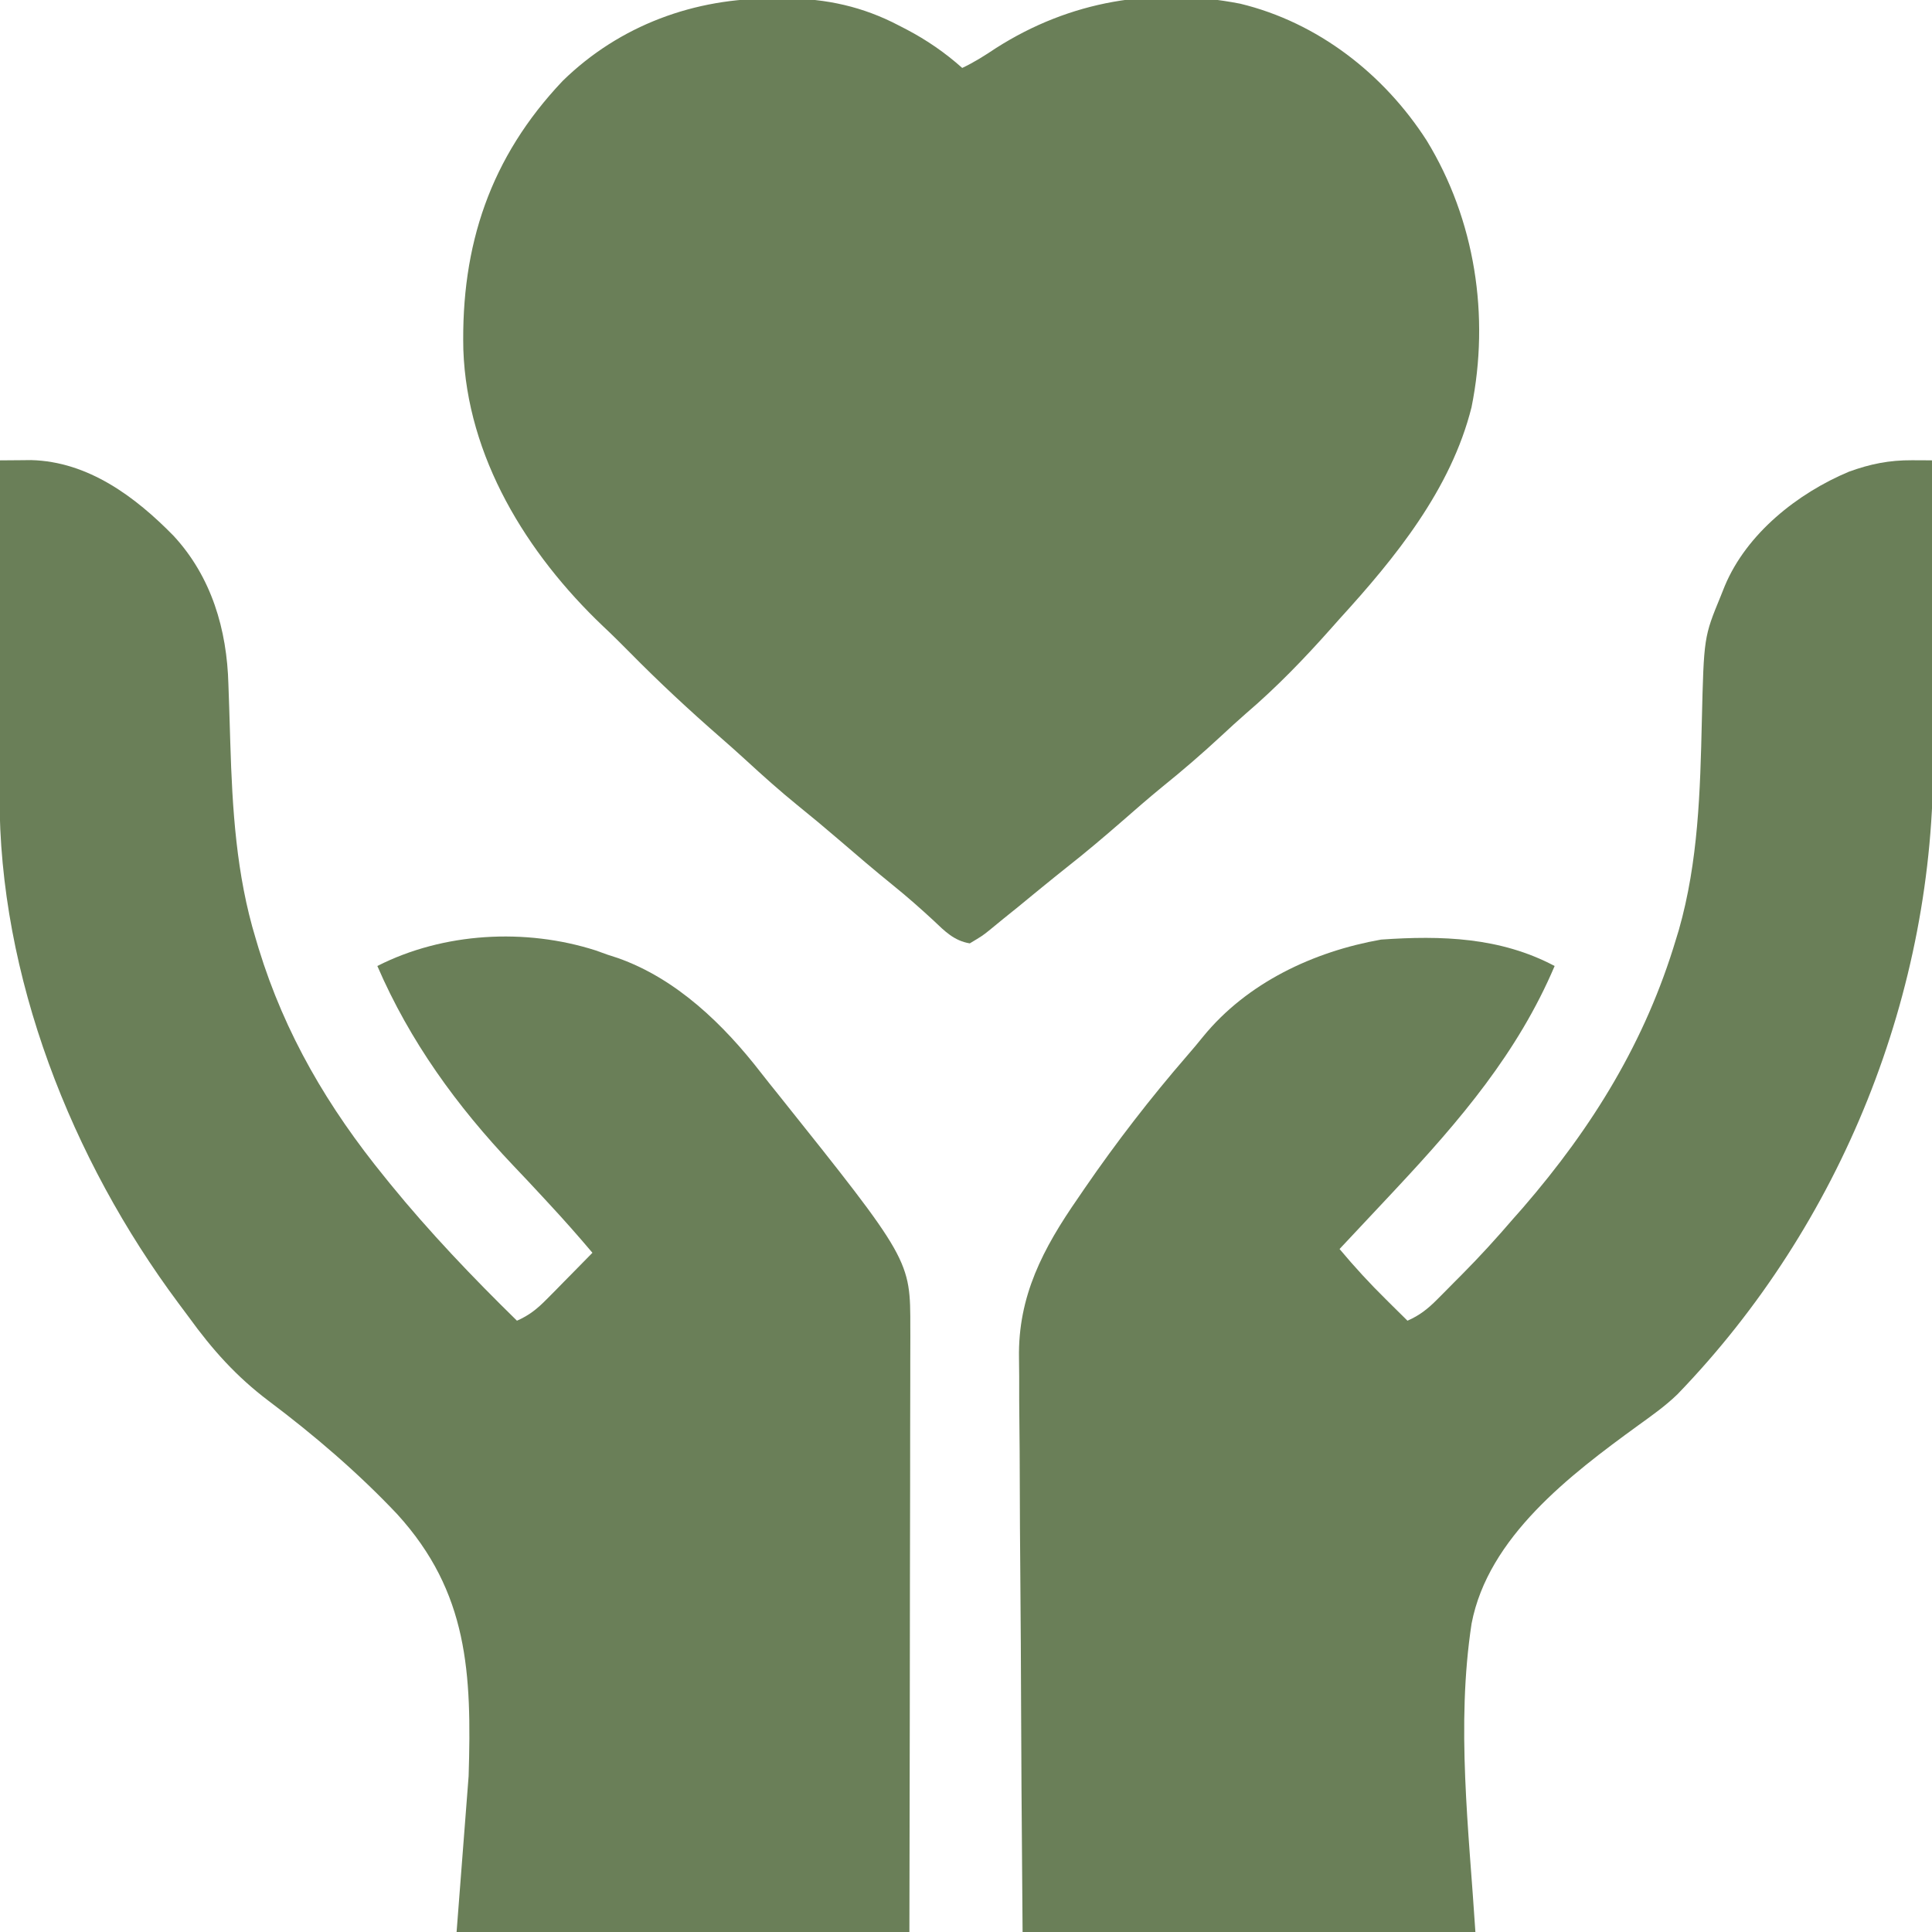 <?xml version="1.0" encoding="UTF-8"?> <svg xmlns="http://www.w3.org/2000/svg" version="1.1" width="512" height="512"><path d="M0 0 C1.09 -0.01 2.17 -0.02 3.29 -0.04 C14 0 23.69 2.14 33.19 7.12 C33.86 7.47 34.54 7.81 35.23 8.17 C40.62 11 45.44 14.32 50 18.38 C53.18 16.88 56.02 15.07 58.94 13.12 C78.61 0.58 100.66 -3.12 123.66 1.35 C144.25 6.32 161.78 20.02 173.09 37.62 C185.92 58.63 189.85 84.09 184.97 108.3 C179.52 130.06 164.77 148.19 150 164.38 C149.27 165.2 148.54 166.03 147.78 166.88 C140.69 174.87 133.31 182.52 125.18 189.47 C122.99 191.38 120.86 193.34 118.73 195.32 C113.62 200.06 108.41 204.56 102.98 208.93 C99.41 211.86 95.92 214.89 92.44 217.94 C87.62 222.14 82.76 226.25 77.73 230.21 C75.5 231.98 73.29 233.77 71.08 235.57 C70.38 236.15 69.67 236.72 68.95 237.31 C67.56 238.45 66.18 239.58 64.8 240.72 C63.5 241.78 62.2 242.83 60.9 243.86 C59.63 244.88 58.37 245.91 57.13 246.95 C55.32 248.39 55.32 248.39 52 250.38 C47.84 249.69 45.37 247.16 42.38 244.31 C38.92 241.11 35.42 238.03 31.75 235.06 C26.82 231.07 22 226.96 17.2 222.82 C13.62 219.74 9.99 216.72 6.31 213.75 C1.57 209.9 -2.95 205.85 -7.45 201.71 C-9.63 199.72 -11.83 197.75 -14.06 195.81 C-22.33 188.6 -30.3 181.19 -38 173.38 C-40.38 170.98 -42.76 168.6 -45.22 166.3 C-65.44 147.05 -81.22 121.47 -82.21 93.06 C-82.85 65.39 -75.09 42.08 -55.88 21.81 C-40.8 7.07 -20.88 -0.22 0 0 Z " fill="#6A7F58" transform="translate(205,-0.375)"></path><path d="M0 0 C1.49 0.01 1.49 0.01 3.01 0.01 C4.14 0.02 4.14 0.02 5.3 0.03 C5.37 12.56 5.43 25.09 5.46 37.61 C5.48 43.43 5.5 49.25 5.53 55.07 C5.56 60.71 5.58 66.34 5.59 71.98 C5.59 74.11 5.61 76.24 5.62 78.37 C6.08 140.85 -18.66 202.51 -62.15 247.53 C-65.38 250.67 -69.04 253.23 -72.69 255.87 C-90.6 268.89 -112.32 285.39 -116.71 308.29 C-120.84 335.34 -117.43 362.98 -115.7 390.03 C-155.3 390.03 -194.9 390.03 -235.7 390.03 C-236.02 348.84 -236.02 348.84 -236.09 331.5 C-236.13 319.55 -236.19 307.61 -236.3 295.66 C-236.38 286.96 -236.43 278.26 -236.45 269.56 C-236.46 264.96 -236.48 260.36 -236.54 255.76 C-236.6 251.41 -236.61 247.07 -236.6 242.72 C-236.6 241.14 -236.62 239.56 -236.65 237.98 C-236.96 221.52 -230.27 208.88 -221.01 195.53 C-220.11 194.22 -220.11 194.22 -219.2 192.88 C-210.82 180.69 -201.79 169 -192.11 157.82 C-190.67 156.16 -189.25 154.48 -187.88 152.77 C-176.22 138.47 -158.61 130.2 -140.7 127.03 C-124.71 125.91 -109.1 126.39 -94.7 134.03 C-104.47 157.01 -119.79 174.94 -136.7 193.03 C-137.34 193.72 -137.98 194.4 -138.64 195.11 C-142.99 199.76 -147.34 204.4 -151.7 209.03 C-147.77 213.73 -143.69 218.17 -139.32 222.47 C-138.78 223.01 -138.23 223.55 -137.67 224.11 C-136.35 225.42 -135.02 226.72 -133.7 228.03 C-130.47 226.61 -128.31 224.89 -125.83 222.4 C-124.75 221.31 -124.75 221.31 -123.64 220.2 C-122.9 219.44 -122.15 218.69 -121.38 217.91 C-120.65 217.17 -119.91 216.44 -119.16 215.68 C-114.47 210.95 -110.03 206.08 -105.7 201.03 C-104.83 200.04 -103.96 199.06 -103.06 198.04 C-84.6 176.68 -70.62 153.98 -62.51 126.84 C-62.27 126.07 -62.03 125.29 -61.79 124.49 C-56.62 106.37 -56.12 87.69 -55.69 68.99 C-55.15 46.86 -55.15 46.86 -50.7 36.03 C-50.34 35.13 -49.98 34.24 -49.61 33.31 C-43.79 19.4 -30.29 8.72 -16.7 3.03 C-11.02 0.97 -6.04 -0.03 0 0 Z " fill="#6A7F58" transform="translate(506.696,121.97)"></path><path d="M0 0 C1.76 -0.02 3.52 -0.03 5.28 -0.04 C6.26 -0.05 7.24 -0.06 8.25 -0.07 C23.39 0.31 35.9 9.68 46 20 C56.06 30.87 60.15 44.88 60.53 59.36 C60.6 61.38 60.67 63.41 60.74 65.43 C60.84 68.57 60.94 71.71 61.03 74.85 C61.56 92.35 62.61 109.83 67.75 126.69 C68.01 127.55 68.27 128.42 68.53 129.31 C75.52 152.11 86.98 171.56 102 190 C102.47 190.58 102.94 191.16 103.42 191.76 C113.82 204.53 125.23 216.48 137 228 C140.26 226.57 142.4 224.83 144.89 222.3 C145.6 221.59 146.31 220.87 147.04 220.14 C147.77 219.39 148.5 218.64 149.25 217.88 C150 217.12 150.74 216.37 151.51 215.59 C153.34 213.73 155.17 211.87 157 210 C153.22 205.53 149.36 201.16 145.38 196.88 C144.86 196.32 144.34 195.76 143.81 195.18 C141.23 192.39 138.64 189.62 136.01 186.87 C121.06 171.13 108.63 153.98 100 134 C117.49 125.1 139.23 123.9 157.89 129.88 C159.43 130.43 159.43 130.43 161 131 C161.89 131.29 162.79 131.58 163.71 131.88 C179.27 137.36 191.79 149.51 201.69 162.32 C203.17 164.22 204.67 166.09 206.18 167.96 C241.27 211.91 241.27 211.91 241.24 229.94 C241.24 230.63 241.24 231.31 241.25 232.02 C241.25 234.31 241.24 236.61 241.23 238.9 C241.23 240.54 241.23 242.19 241.23 243.84 C241.23 248.3 241.22 252.76 241.2 257.23 C241.19 261.9 241.19 266.56 241.19 271.23 C241.18 280.07 241.16 288.9 241.14 297.74 C241.12 309.68 241.11 321.62 241.1 333.56 C241.08 352.38 241.04 371.19 241 390 C201.4 390 161.8 390 121 390 C122.05 376.37 123.1 362.73 124.19 348.69 C125.02 321.48 124.14 300 105.28 279.29 C94.94 268.33 83.26 258.33 71.22 249.28 C62.62 242.79 56.3 235.71 50 227 C49.1 225.79 48.21 224.59 47.31 223.39 C18.97 185.38 -0.31 136.6 -0.11 88.78 C-0.11 87.81 -0.11 86.84 -0.11 85.85 C-0.11 82.69 -0.11 79.53 -0.1 76.37 C-0.1 74.16 -0.09 71.96 -0.09 69.75 C-0.09 63.97 -0.08 58.2 -0.07 52.42 C-0.06 46.51 -0.05 40.61 -0.05 34.7 C-0.04 23.14 -0.02 11.57 0 0 Z " fill="#6A7F58" transform="translate(0,122)"></path></svg> 